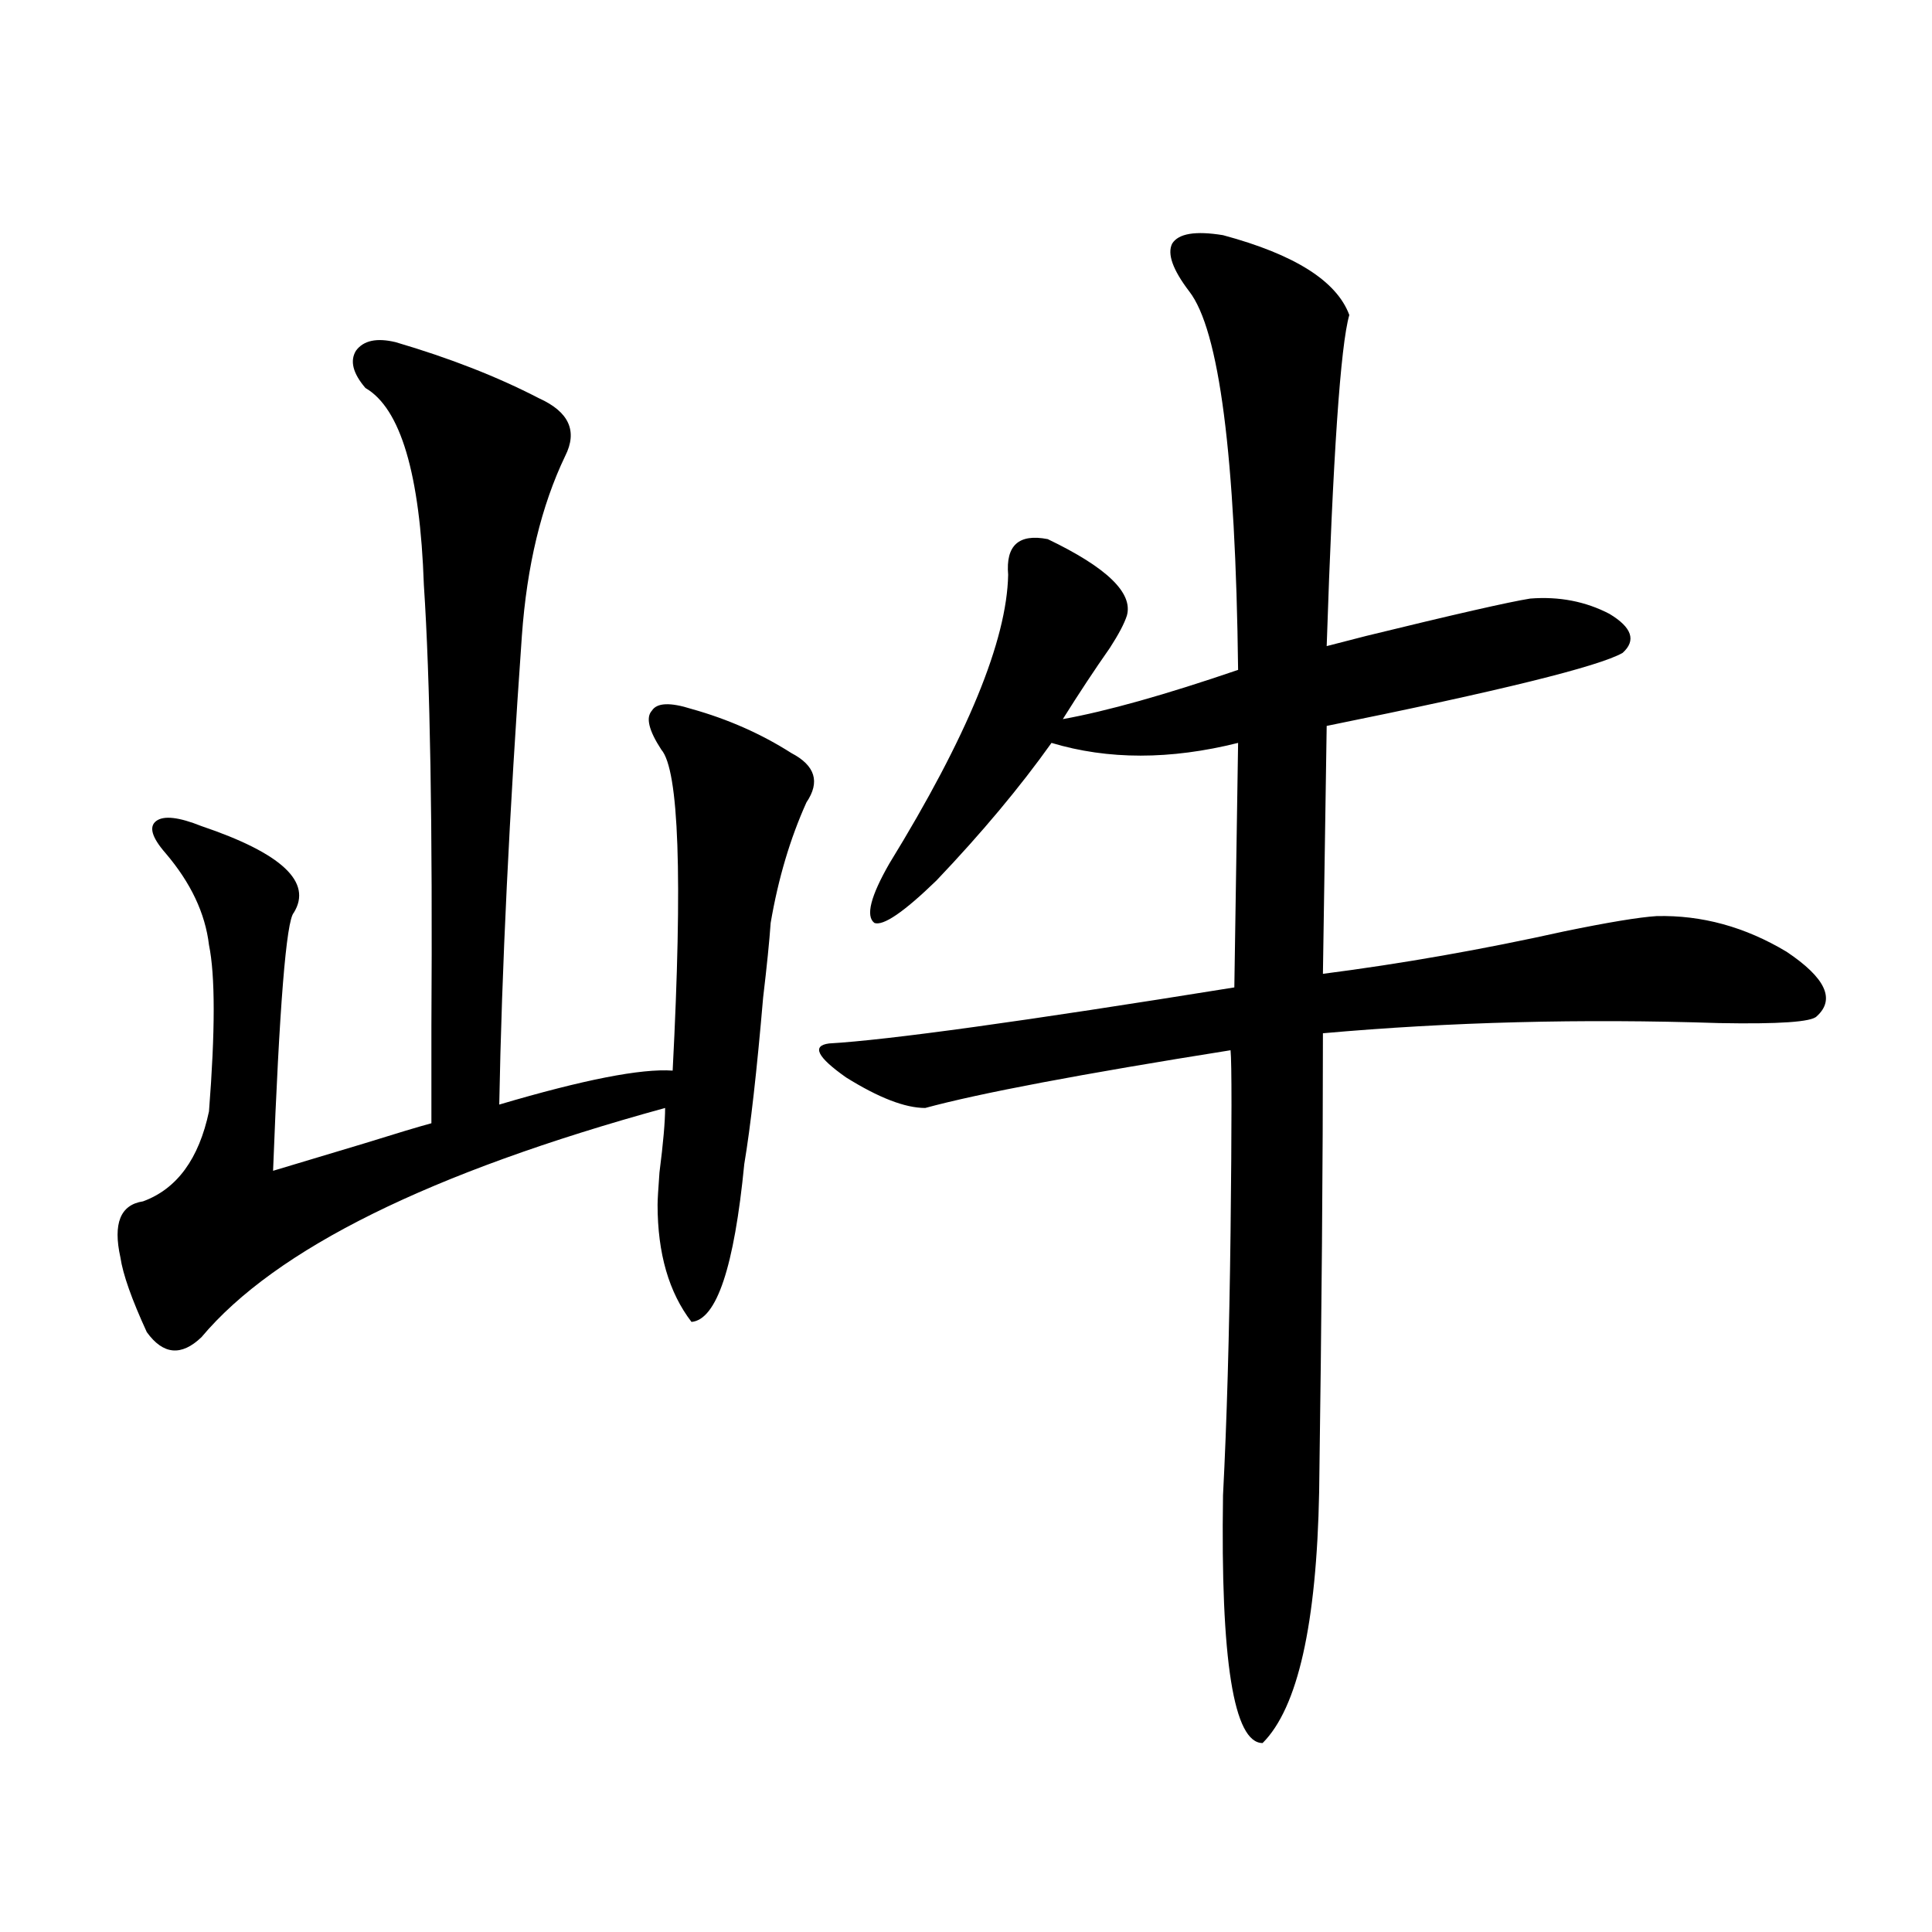 <?xml version="1.0" encoding="utf-8"?>
<!-- Generator: Adobe Illustrator 16.0.0, SVG Export Plug-In . SVG Version: 6.00 Build 0)  -->
<!DOCTYPE svg PUBLIC "-//W3C//DTD SVG 1.1//EN" "http://www.w3.org/Graphics/SVG/1.1/DTD/svg11.dtd">
<svg version="1.1" id="图层_1" xmlns="http://www.w3.org/2000/svg" xmlns:xlink="http://www.w3.org/1999/xlink" x="0px" y="0px"
	 width="1000px" height="1000px" viewBox="0 0 1000 1000" enable-background="new 0 0 1000 1000" xml:space="preserve">
<path d="M204.751,177.098c27.957,8.213,52.682,17.881,74.145,29.004c15.609,7.031,20.152,17.002,13.658,29.883
	c-12.362,25.791-19.847,56.841-22.438,93.164c-6.509,91.997-10.411,172.856-11.707,242.578
	c43.566-12.881,73.489-18.745,89.754-17.578c5.198-100.195,3.247-155.566-5.854-166.113c-6.509-9.956-8.14-16.699-4.878-20.215
	c2.592-4.092,9.421-4.395,20.487-0.879c18.856,5.273,36.097,12.896,51.706,22.852c12.348,6.455,14.954,14.941,7.805,25.488
	c-8.46,18.76-14.634,39.551-18.536,62.402c-0.655,9.38-1.951,22.275-3.902,38.672c-3.262,38.096-6.509,66.797-9.756,86.133
	c-5.213,53.325-14.313,80.571-27.316,81.738c-11.707-15.229-17.561-35.444-17.561-60.645c0-2.334,0.32-7.91,0.976-16.699
	c1.951-15.229,2.927-26.367,2.927-33.398c-121.628,33.398-201.626,72.949-239.994,118.652c-10.411,9.971-19.847,9.092-28.292-2.637
	c-7.805-16.987-12.362-29.883-13.658-38.672c-3.902-17.578,0-27.246,11.707-29.004c17.561-6.44,28.933-21.973,34.146-46.582
	c3.247-41.597,3.247-70.313,0-86.133c-1.951-16.396-9.436-32.217-22.438-47.461c-7.164-8.198-8.78-13.76-4.878-16.699
	c3.902-2.925,11.707-2.046,23.414,2.637c41.615,14.063,57.56,29.004,47.804,44.824c-3.902,4.106-7.484,48.643-10.731,133.594
	c7.805-2.334,23.414-7.031,46.828-14.063c16.905-5.273,28.612-8.789,35.121-10.547c0-10.547,0-27.246,0-50.098
	c0.641-103.711-0.655-179.873-3.902-228.516c-1.951-57.417-12.042-91.406-30.243-101.953c-6.509-7.607-8.14-14.063-4.878-19.336
	C188.166,176.219,194.995,174.764,204.751,177.098z M633.033,121.727c37.072,9.971,58.855,23.73,65.364,41.309
	c-4.558,15.82-8.46,72.949-11.707,171.387c4.543-1.167,11.372-2.925,20.487-5.273c45.518-11.123,73.81-17.578,84.876-19.336
	c14.954-1.167,28.612,1.47,40.975,7.91c11.707,7.031,13.979,13.774,6.829,20.215c-12.362,7.031-63.413,19.639-153.167,37.793
	l-1.951,128.32c40.975-5.273,82.59-12.593,124.875-21.973c22.759-4.683,38.688-7.319,47.804-7.91
	c23.414-0.576,45.853,5.576,67.315,18.457c20.152,13.486,25.365,24.609,15.609,33.398c-2.606,2.939-19.512,4.106-50.73,3.516
	c-70.897-2.334-139.188-0.576-204.873,5.273c0,66.221-0.655,145.322-1.951,237.305c-1.311,68.555-11.066,111.91-29.268,130.078
	c-14.969,0-21.798-42.777-20.487-128.32c1.951-37.49,3.247-82.905,3.902-136.23c0.641-56.25,0.641-87.588,0-94.043
	c-77.406,12.305-130.088,22.275-158.045,29.883c-10.411,0-24.069-5.273-40.975-15.82c-14.969-10.547-17.896-16.396-8.78-17.578
	c30.563-1.758,100.485-11.426,209.751-29.004l1.951-126.563c-35.121,8.789-67.315,8.789-96.583,0
	c-16.265,22.852-36.097,46.582-59.511,71.191c-16.92,16.411-27.651,23.73-32.194,21.973c-4.558-3.516-1.951-13.76,7.805-30.762
	c40.319-65.615,60.807-115.425,61.462-149.414c-1.311-15.229,5.519-21.382,20.487-18.457c30.563,14.653,44.222,27.837,40.975,39.551
	c-1.311,4.106-4.237,9.668-8.78,16.699c-7.805,11.138-15.944,23.442-24.39,36.914c22.759-4.092,53.002-12.593,90.729-25.488
	c-1.311-110.742-9.756-176.069-25.365-195.996c-8.46-11.123-11.387-19.336-8.78-24.609
	C609.939,120.848,618.72,119.393,633.033,121.727z"/>
</svg>
